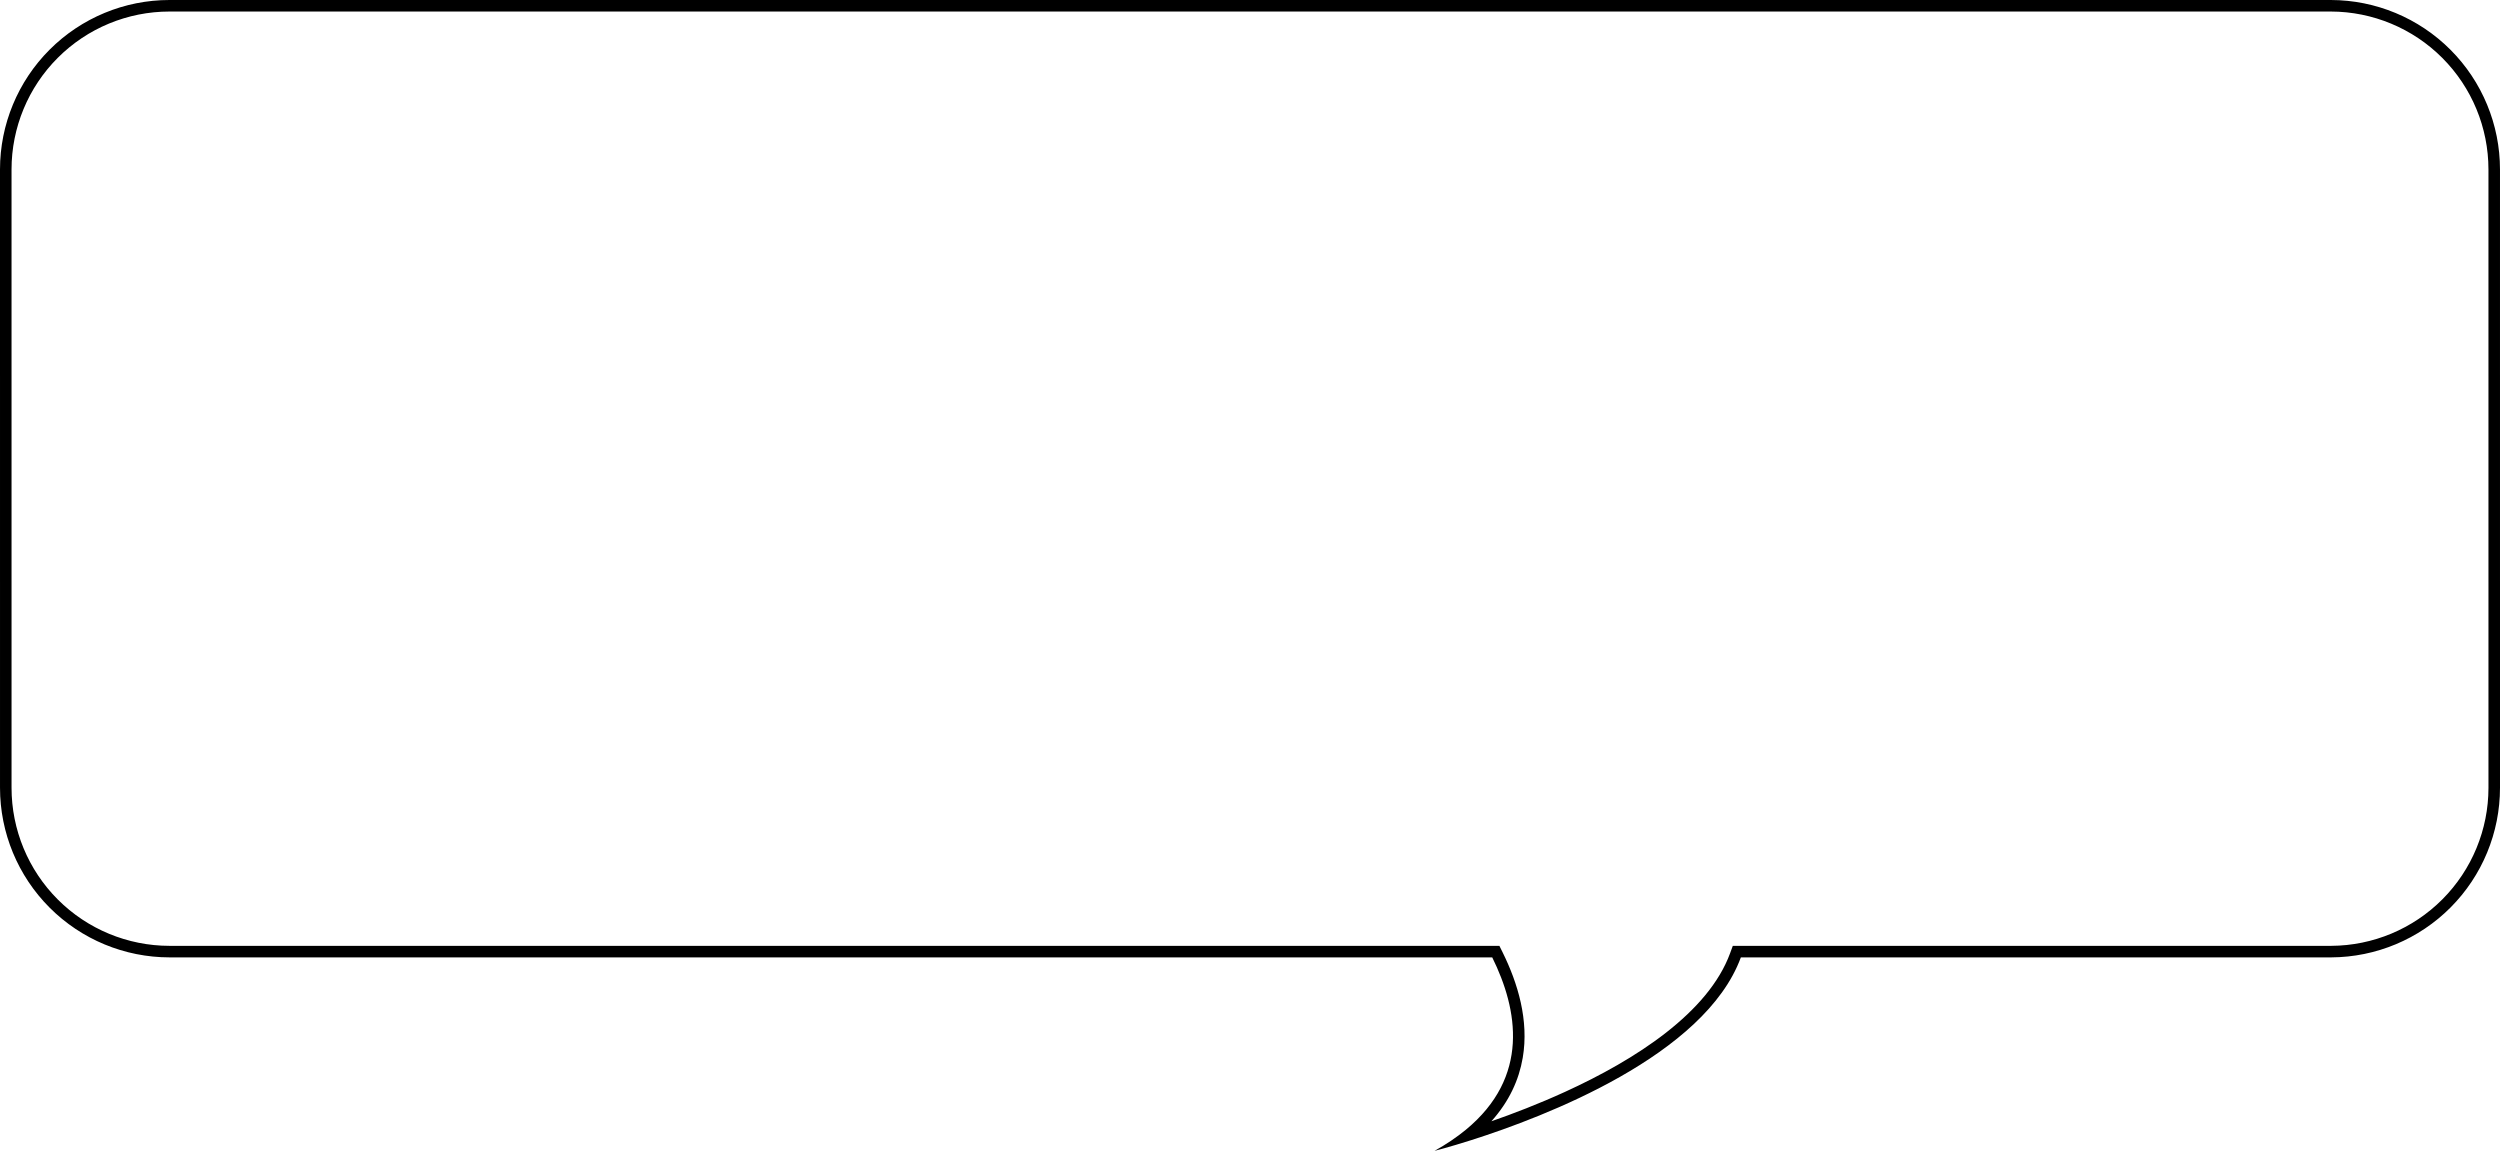 <?xml version="1.0" encoding="UTF-8"?> <svg xmlns="http://www.w3.org/2000/svg" width="867" height="400" viewBox="0 0 867 400" fill="none"> <path fill-rule="evenodd" clip-rule="evenodd" d="M510.285 395.382C502.471 397.87 497.501 399.118 497.501 399.118C501.666 396.792 505.265 394.342 508.355 391.797C530.612 373.461 526.466 350.149 517.507 332.02H58.78C43.188 332.01 28.238 325.808 17.217 314.779C6.196 303.751 0.004 288.797 0.004 273.205L0 58.776C0 43.187 6.192 28.238 17.215 17.215C28.238 6.192 43.187 0 58.776 0H808.34C823.907 0.032 838.826 6.238 849.823 17.257C860.82 28.276 866.996 43.208 866.996 58.776L867 273.205C867 288.755 860.842 303.673 849.872 314.695C838.903 325.717 824.015 331.946 808.464 332.02H603.73C591.214 366.08 535.702 387.29 510.285 395.382ZM517.214 388.856C524.727 386.241 533.631 382.829 542.815 378.63C554.91 373.1 567.373 366.255 577.765 358.138C588.191 349.994 596.242 340.795 599.974 330.64L600.937 328.019L808.445 328.019C808.448 328.019 808.45 328.019 808.452 328.019C822.942 327.949 836.815 322.143 847.037 311.873C857.26 301.6 862.999 287.697 862.999 273.205L862.995 58.776C862.995 44.268 857.239 30.353 846.991 20.084C836.744 9.816 822.842 4.032 808.336 4.001H58.776C44.248 4.001 30.316 9.772 20.044 20.044C9.772 30.316 4.001 44.248 4.001 58.776C4.001 58.776 4.001 58.776 4.001 58.776L4.005 273.205C4.005 287.736 9.775 301.673 20.047 311.951C30.319 322.23 44.252 328.009 58.783 328.019H519.992L521.094 330.248C526.371 340.926 530.295 353.832 528.088 366.824C526.781 374.519 523.371 381.985 517.214 388.856Z" fill="black"></path> </svg> 